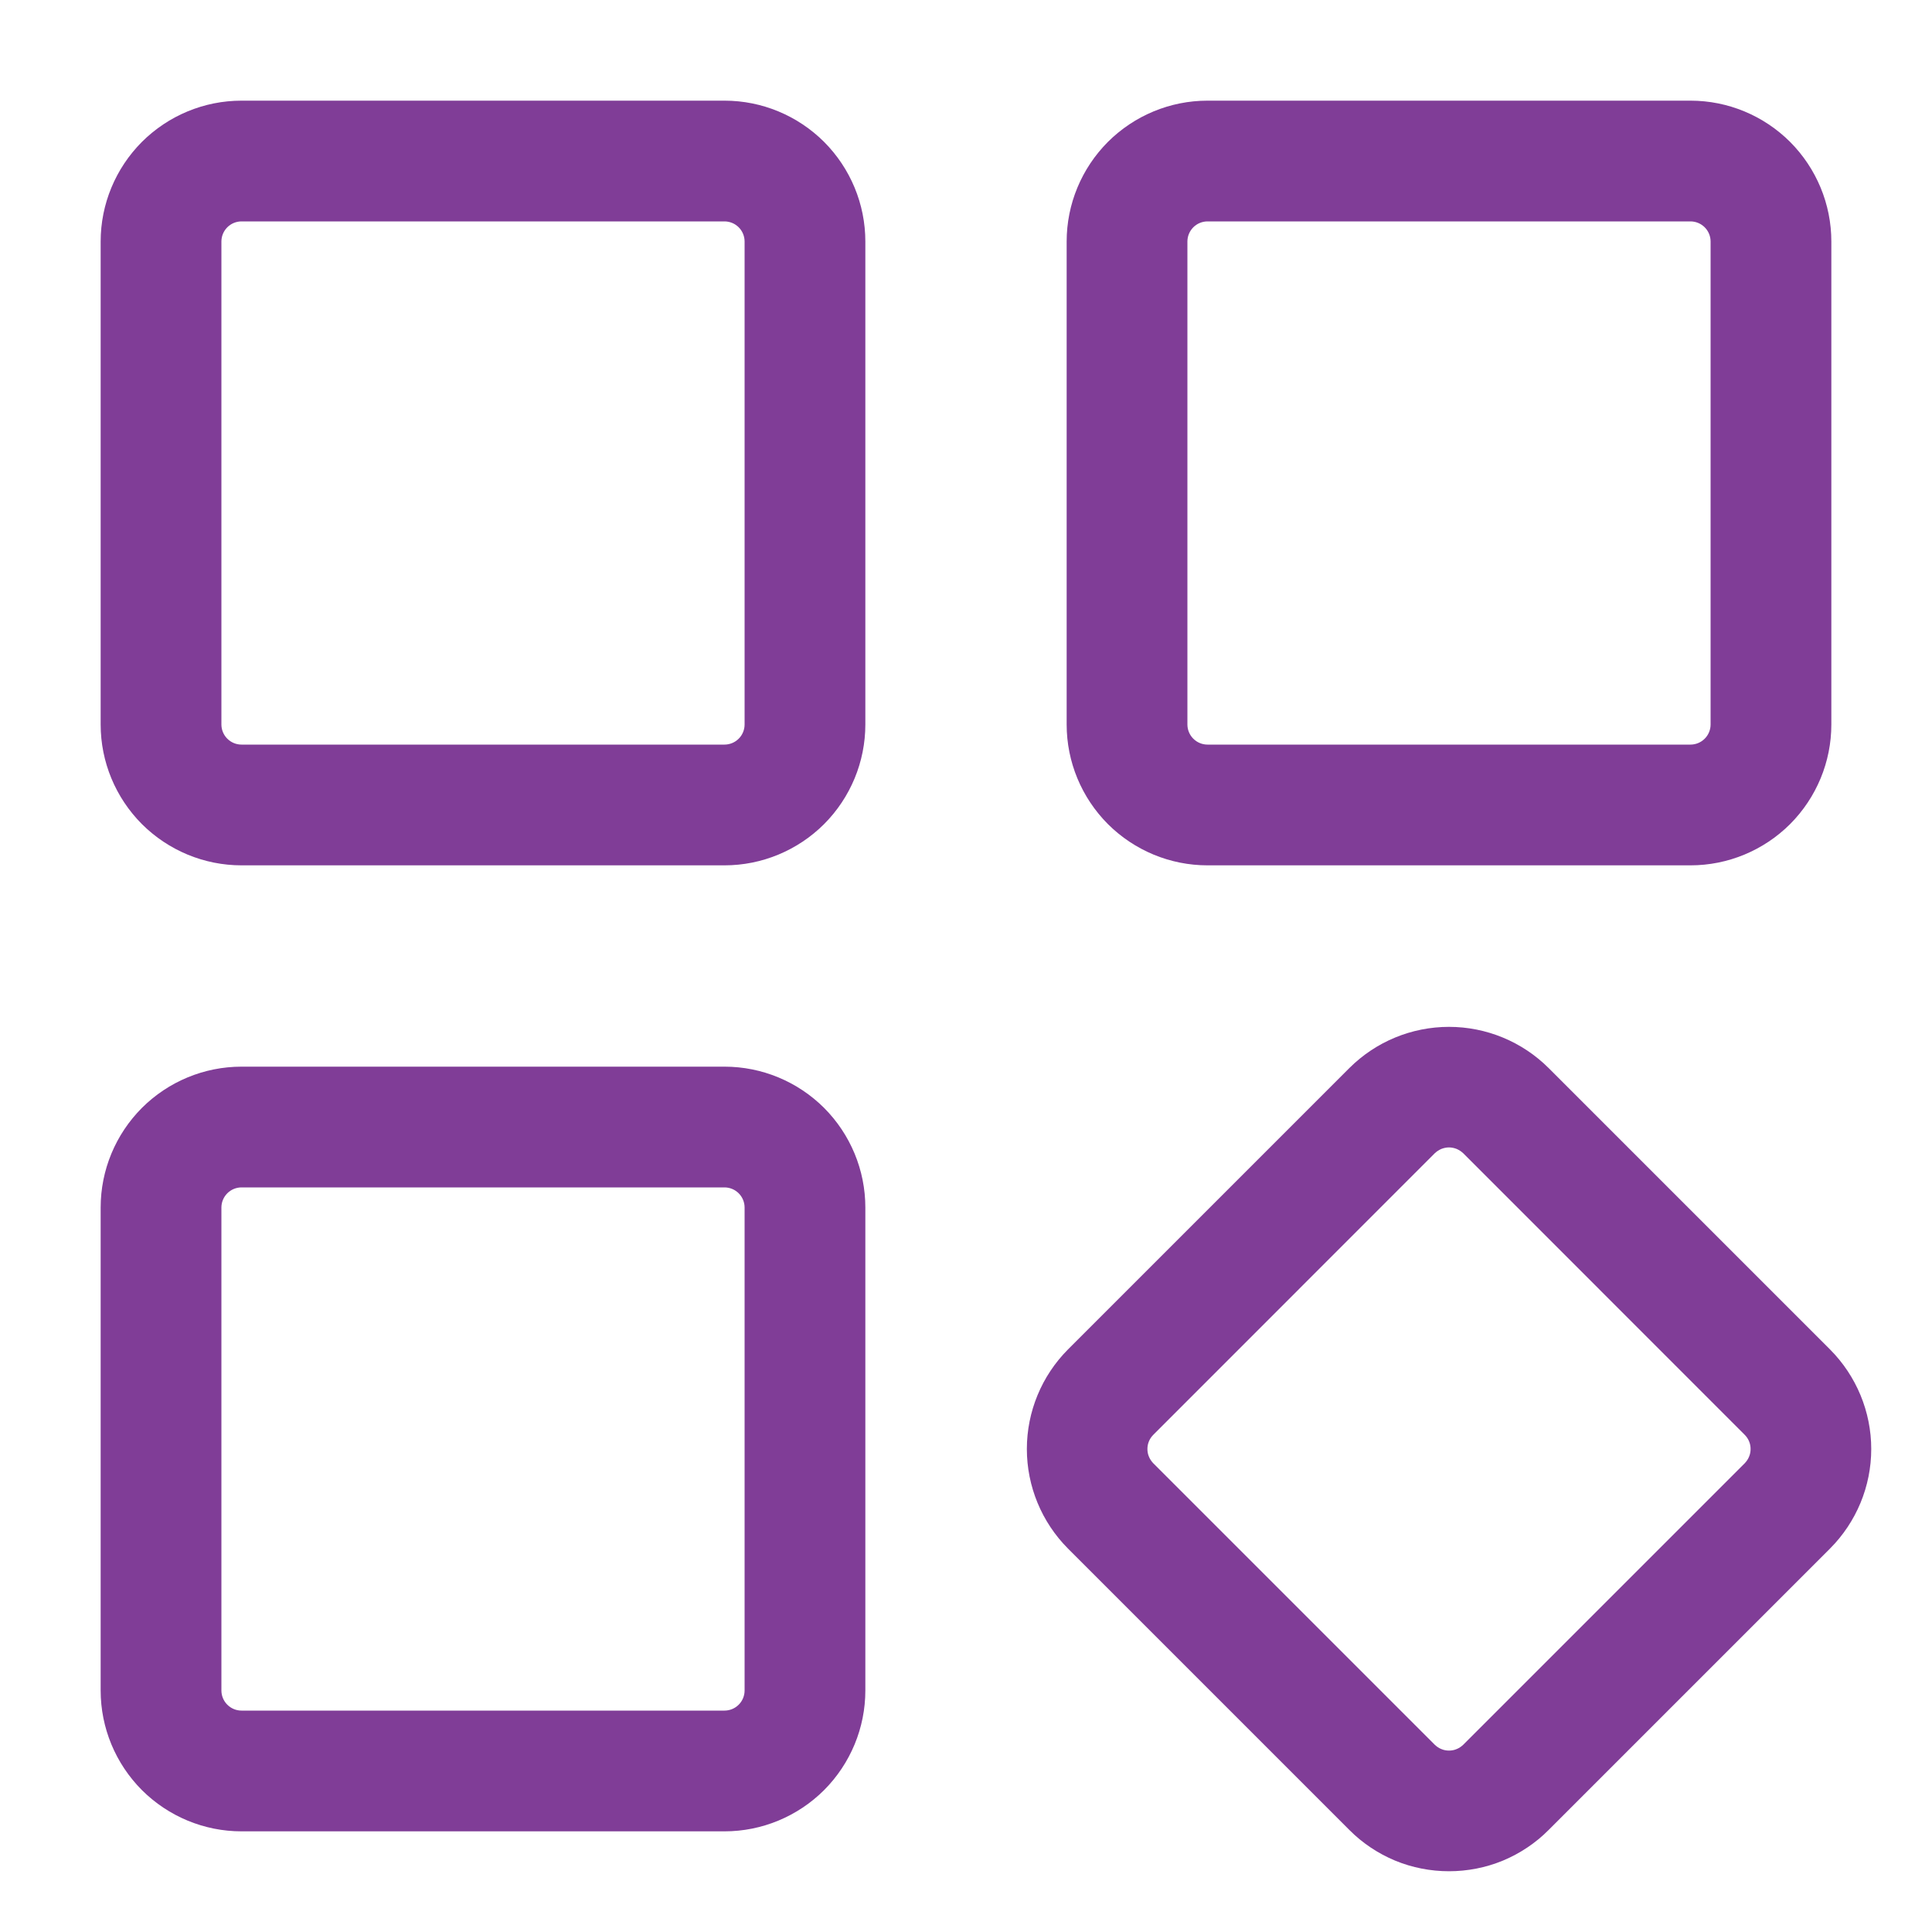 <?xml version="1.0" encoding="UTF-8"?>
<svg xmlns="http://www.w3.org/2000/svg" width="20" height="20" viewBox="0 0 20 20" fill="none">
  <path d="M17.5 8.958H12.5C12.113 8.958 11.743 8.804 11.469 8.531C11.196 8.257 11.042 7.887 11.042 7.5V2.5C11.042 2.113 11.196 1.743 11.469 1.469C11.743 1.196 12.113 1.042 12.5 1.042H17.5C17.887 1.042 18.257 1.196 18.531 1.469C18.804 1.743 18.958 2.113 18.958 2.5V7.5C18.958 7.887 18.804 8.257 18.531 8.531C18.257 8.804 17.887 8.958 17.5 8.958ZM12.5 2.292C12.445 2.292 12.392 2.314 12.353 2.353C12.314 2.392 12.292 2.445 12.292 2.5V7.5C12.292 7.555 12.314 7.608 12.353 7.647C12.392 7.686 12.445 7.708 12.5 7.708H17.5C17.555 7.708 17.608 7.686 17.647 7.647C17.686 7.608 17.708 7.555 17.708 7.5V2.5C17.708 2.445 17.686 2.392 17.647 2.353C17.608 2.314 17.555 2.292 17.5 2.292H12.5ZM15 19.371C14.809 19.371 14.619 19.334 14.442 19.261C14.265 19.187 14.104 19.08 13.969 18.944L11.056 16.031C10.783 15.757 10.63 15.386 10.63 15C10.63 14.614 10.783 14.243 11.056 13.969L13.969 11.056C14.243 10.783 14.613 10.63 15 10.63C15.386 10.63 15.757 10.783 16.031 11.056L18.944 13.969C19.217 14.243 19.371 14.614 19.371 15C19.371 15.387 19.217 15.757 18.944 16.031L16.031 18.944C15.896 19.08 15.735 19.187 15.558 19.261C15.381 19.334 15.191 19.371 15 19.371ZM15 11.878C14.973 11.878 14.945 11.884 14.92 11.894C14.895 11.905 14.872 11.92 14.852 11.939L11.939 14.853C11.92 14.872 11.904 14.895 11.894 14.92C11.883 14.945 11.878 14.973 11.878 15C11.878 15.027 11.883 15.055 11.894 15.08C11.904 15.105 11.92 15.128 11.939 15.148L14.852 18.061C14.872 18.08 14.895 18.096 14.92 18.106C14.945 18.117 14.973 18.122 15 18.122C15.027 18.122 15.055 18.117 15.08 18.106C15.105 18.096 15.128 18.08 15.148 18.061L18.061 15.148C18.08 15.128 18.096 15.105 18.106 15.08C18.117 15.055 18.122 15.027 18.122 15C18.122 14.973 18.117 14.945 18.106 14.92C18.096 14.895 18.08 14.872 18.061 14.853L15.148 11.939C15.128 11.92 15.105 11.905 15.08 11.894C15.055 11.884 15.027 11.878 15 11.878ZM7.5 8.958H2.5C2.113 8.958 1.743 8.804 1.469 8.531C1.196 8.257 1.042 7.887 1.042 7.5V2.5C1.042 2.113 1.196 1.743 1.469 1.469C1.743 1.196 2.113 1.042 2.5 1.042H7.5C7.887 1.042 8.257 1.196 8.531 1.469C8.804 1.743 8.958 2.113 8.958 2.5V7.5C8.958 7.887 8.804 8.257 8.531 8.531C8.257 8.804 7.887 8.958 7.5 8.958ZM2.5 2.292C2.445 2.292 2.392 2.314 2.353 2.353C2.314 2.392 2.292 2.445 2.292 2.5V7.5C2.292 7.555 2.314 7.608 2.353 7.647C2.392 7.686 2.445 7.708 2.5 7.708H7.5C7.555 7.708 7.608 7.686 7.647 7.647C7.686 7.608 7.708 7.555 7.708 7.5V2.5C7.708 2.445 7.686 2.392 7.647 2.353C7.608 2.314 7.555 2.292 7.5 2.292H2.5ZM7.5 18.958H2.5C2.113 18.958 1.743 18.804 1.469 18.531C1.196 18.257 1.042 17.887 1.042 17.5V12.5C1.042 12.113 1.196 11.743 1.469 11.469C1.743 11.196 2.113 11.042 2.5 11.042H7.5C7.887 11.042 8.257 11.196 8.531 11.469C8.804 11.743 8.958 12.113 8.958 12.5V17.5C8.958 17.887 8.804 18.257 8.531 18.531C8.257 18.804 7.887 18.958 7.5 18.958ZM2.5 12.292C2.445 12.292 2.392 12.314 2.353 12.353C2.314 12.392 2.292 12.445 2.292 12.5V17.5C2.292 17.555 2.314 17.608 2.353 17.647C2.392 17.686 2.445 17.708 2.5 17.708H7.5C7.555 17.708 7.608 17.686 7.647 17.647C7.686 17.608 7.708 17.555 7.708 17.5V12.5C7.708 12.445 7.686 12.392 7.647 12.353C7.608 12.314 7.555 12.292 7.5 12.292H2.5Z" fill="#803D97"></path>
</svg>
